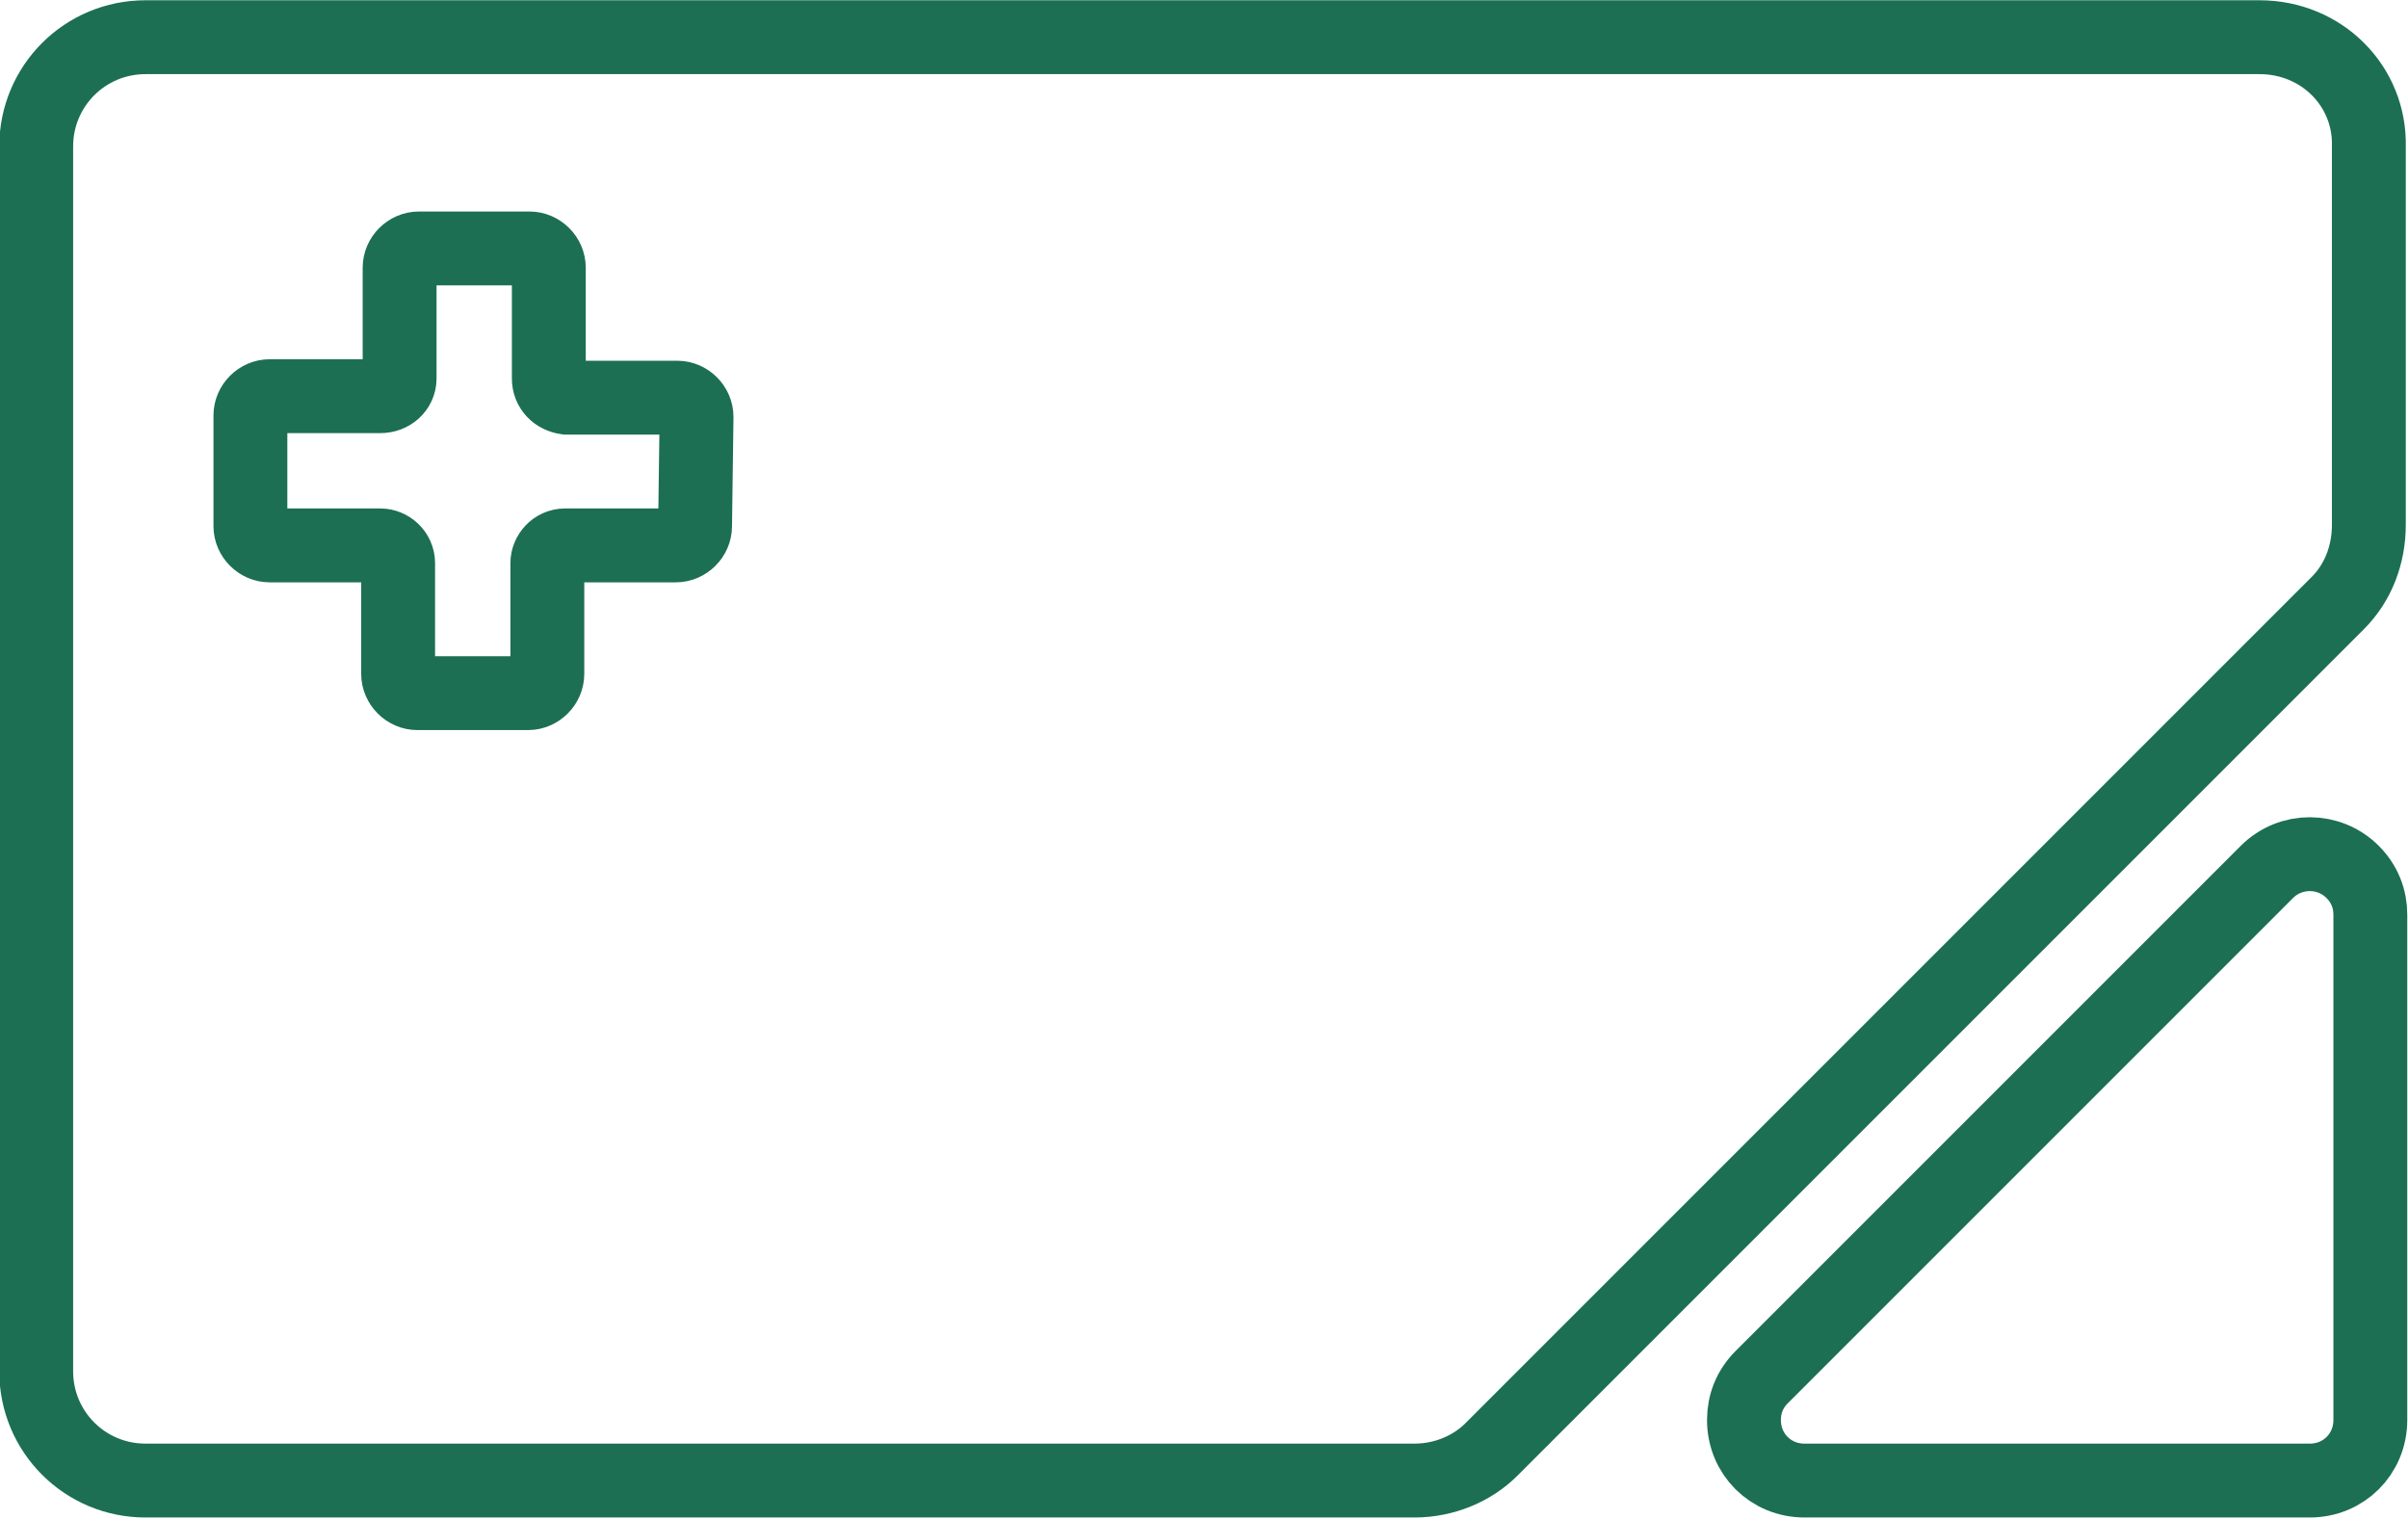 <?xml version="1.0" encoding="utf-8"?>
<!-- Generator: Adobe Illustrator 25.1.0, SVG Export Plug-In . SVG Version: 6.00 Build 0)  -->
<svg version="1.1" id="Layer_1" xmlns="http://www.w3.org/2000/svg" xmlns:xlink="http://www.w3.org/1999/xlink" x="0px" y="0px"
	 viewBox="0 0 163 102.8" style="enable-background:new 0 0 163 102.8;" xml:space="preserve">
<style type="text/css">
	.st0{fill:none;stroke:#1C6F52;stroke-width:5;stroke-miterlimit:10;}
</style>
<g id="Group_20" transform="translate(284.25 -1063.782)">
	<path id="Path_21" class="st0" d="M-131.3,1066.3h-143.1c-4.1,0-7.4,3.3-7.4,7.4v82.9c0,4.1,3.3,7.4,7.4,7.4h85.9
		c2,0,3.9-0.8,5.2-2.1l57.3-57.3c1.4-1.4,2.1-3.3,2.1-5.3v-25.6C-123.8,1069.6-127.1,1066.3-131.3,1066.3
		C-131.2,1066.3-131.2,1066.3-131.3,1066.3z M-237.2,1099.4c0,0.7-0.6,1.3-1.3,1.3c0,0,0,0,0,0h-7.5c-0.7,0-1.2,0.6-1.2,1.2
		c0,0,0,0,0,0v7.5c0,0.7-0.6,1.3-1.3,1.3c0,0,0,0,0,0h-7.5c-0.7,0-1.3-0.6-1.3-1.3c0,0,0,0,0,0v-7.5c0-0.7-0.6-1.2-1.2-1.2
		c0,0,0,0,0,0h-7.5c-0.7,0-1.3-0.6-1.3-1.3c0,0,0,0,0,0v-7.5c0-0.7,0.6-1.3,1.3-1.3c0,0,0,0,0,0h7.5c0.7,0,1.3-0.5,1.3-1.2
		c0,0,0,0,0,0v-7.5c0-0.7,0.6-1.3,1.3-1.3h7.5c0.7,0,1.3,0.6,1.3,1.3v7.5c0,0.7,0.5,1.2,1.2,1.3c0,0,0,0,0,0h7.5
		c0.7,0,1.3,0.6,1.3,1.3c0,0,0,0,0,0L-237.2,1099.4z"/>
	<path id="Path_22" class="st0" d="M-123.8,1125.7v34.2c0,2.3-1.8,4.1-4.1,4.1h-34.2c-2.3,0-4.1-1.8-4.1-4.1c0-1.1,0.4-2.1,1.2-2.9
		l7.5-7.5l26.7-26.7c1.6-1.6,4.2-1.6,5.8,0C-124.2,1123.6-123.8,1124.6-123.8,1125.7z"/>
</g>
</svg>
